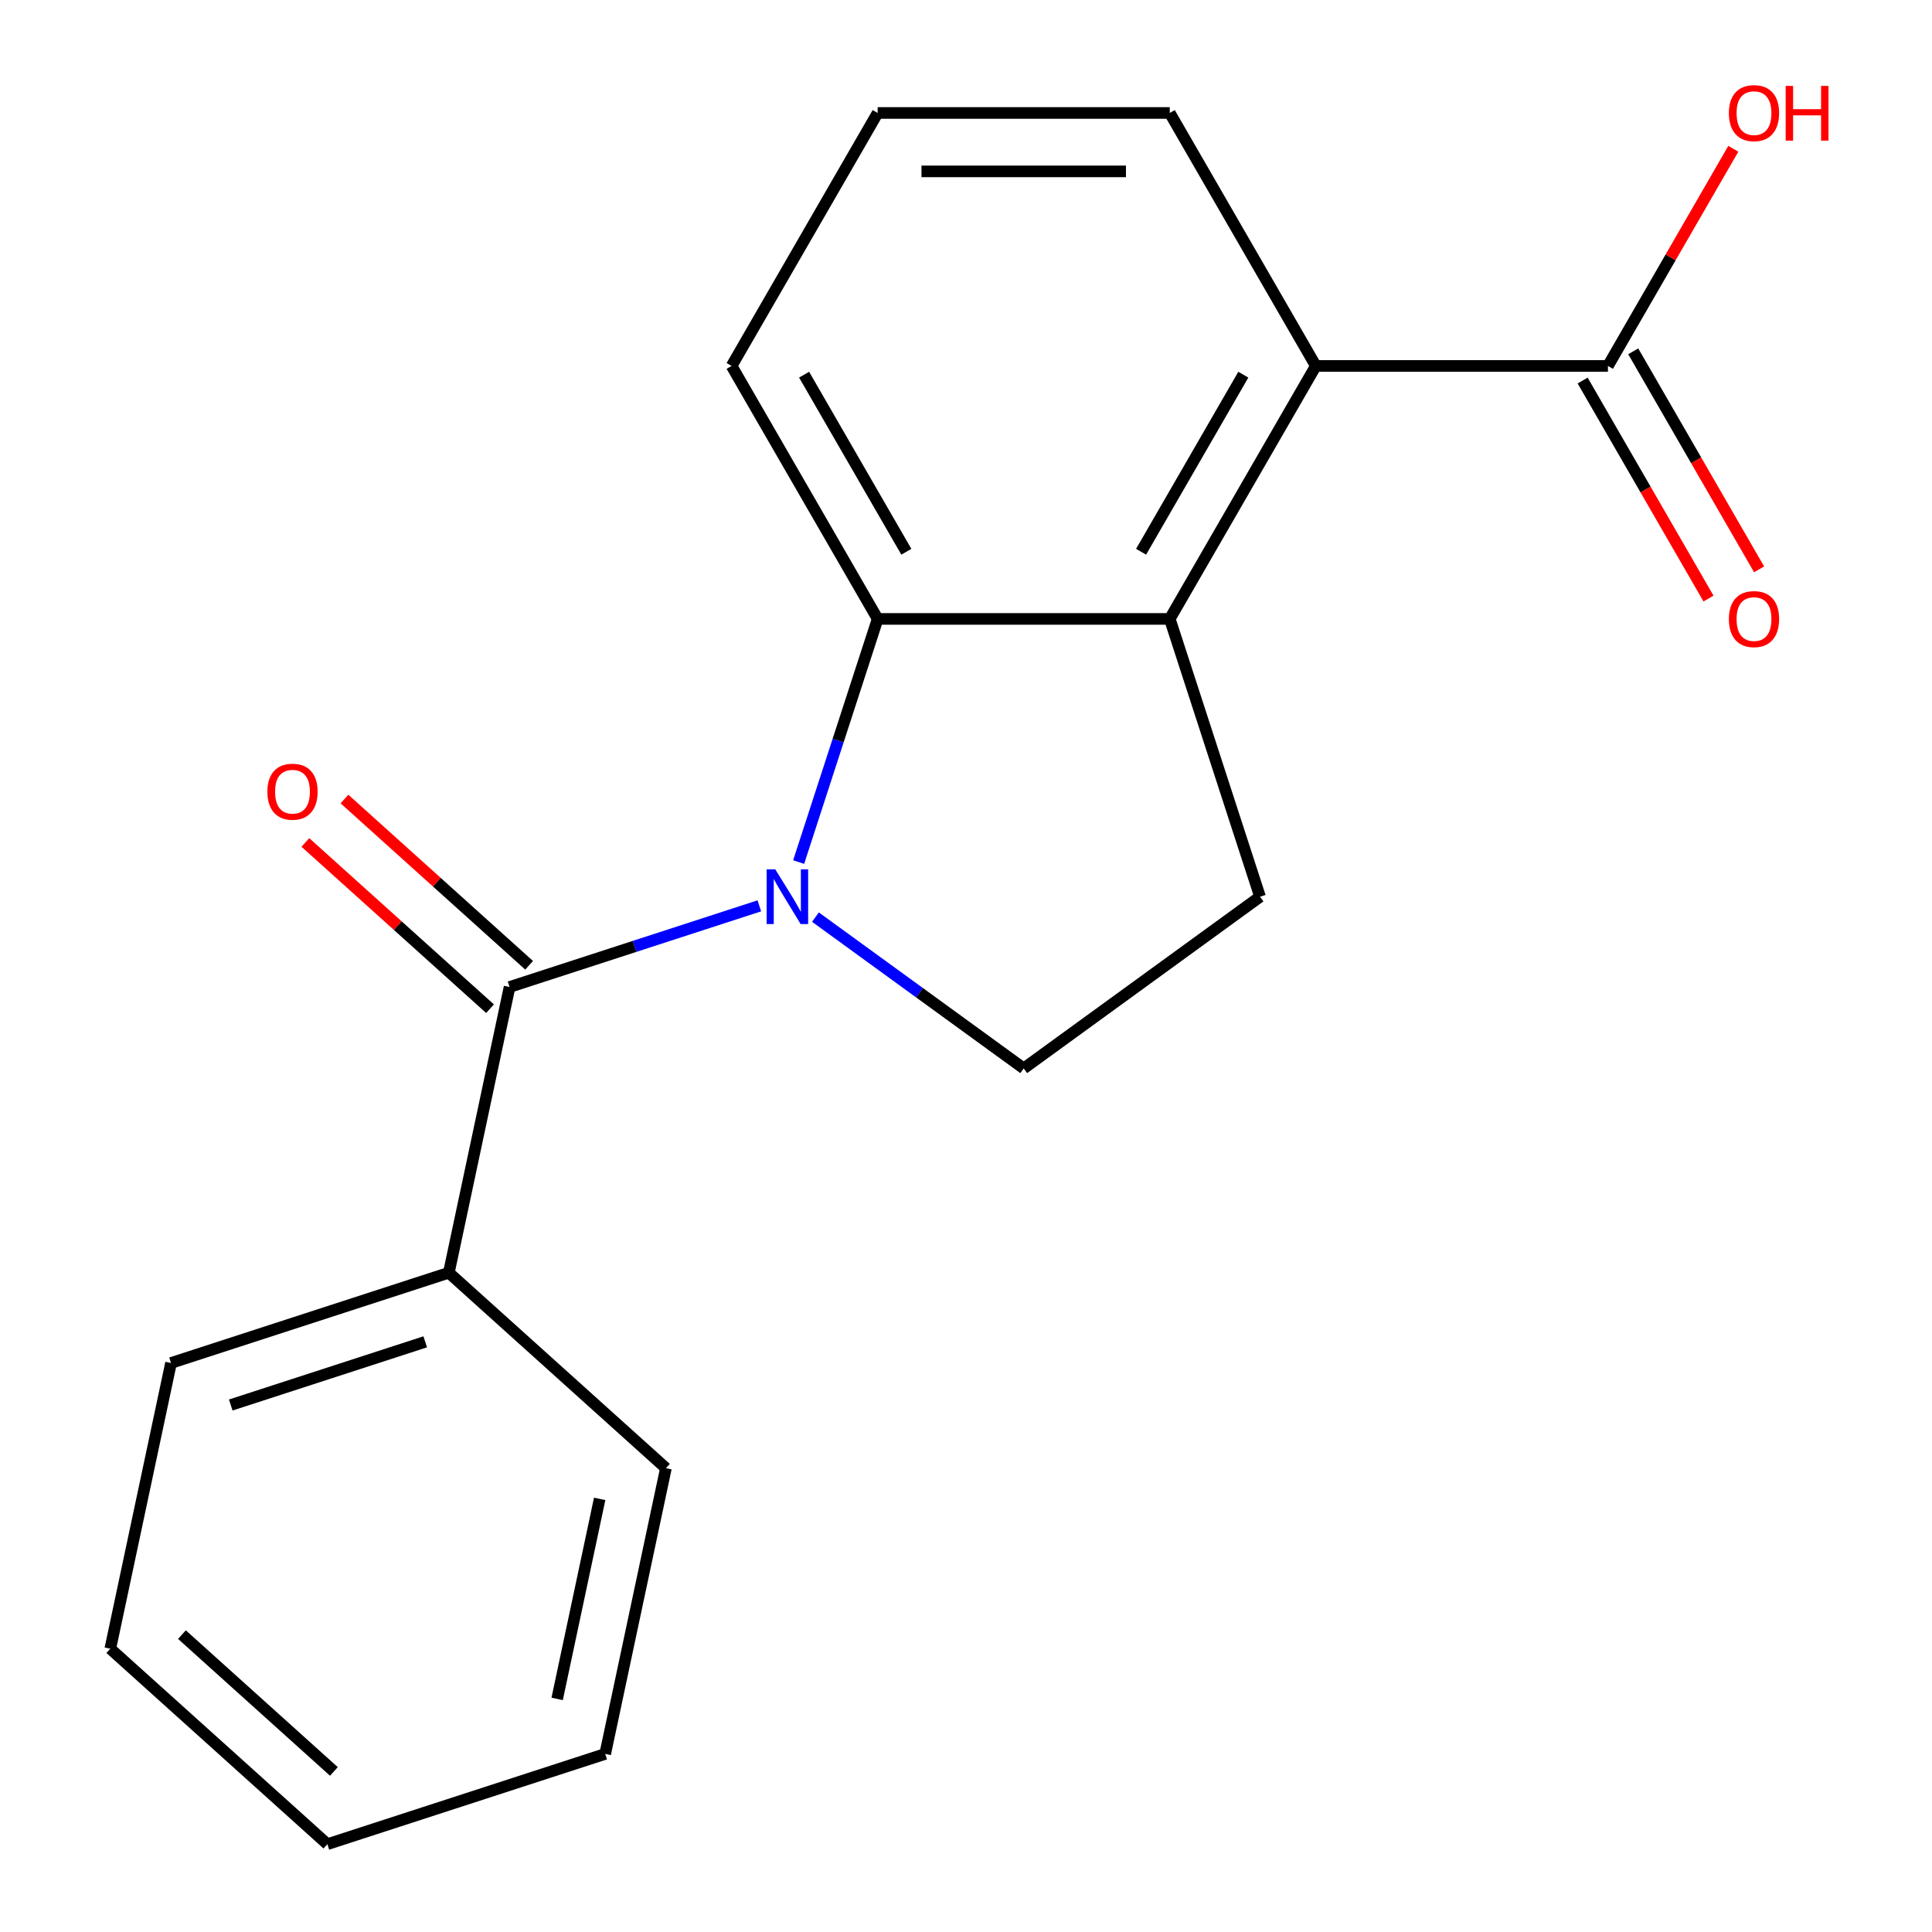 <?xml version='1.0' encoding='iso-8859-1'?>
<svg version='1.1' baseProfile='full'
              xmlns='http://www.w3.org/2000/svg'
                      xmlns:rdkit='http://www.rdkit.org/xml'
                      xmlns:xlink='http://www.w3.org/1999/xlink'
                  xml:space='preserve'
width='1000px' height='1000px' viewBox='0 0 1000 1000'>
<!-- END OF HEADER -->
<rect style='opacity:1.0;fill:#FFFFFF;stroke:none' width='1000' height='1000' x='0' y='0'> </rect>
<path class='bond-0' d='M 393.032,468.864 L 328.394,489.866' style='fill:none;fill-rule:evenodd;stroke:#0000FF;stroke-width:6px;stroke-linecap:butt;stroke-linejoin:miter;stroke-opacity:1' />
<path class='bond-0' d='M 328.394,489.866 L 263.756,510.868' style='fill:none;fill-rule:evenodd;stroke:#000000;stroke-width:6px;stroke-linecap:butt;stroke-linejoin:miter;stroke-opacity:1' />
<path class='bond-1' d='M 413.381,446.206 L 433.828,383.278' style='fill:none;fill-rule:evenodd;stroke:#0000FF;stroke-width:6px;stroke-linecap:butt;stroke-linejoin:miter;stroke-opacity:1' />
<path class='bond-1' d='M 433.828,383.278 L 454.275,320.35' style='fill:none;fill-rule:evenodd;stroke:#000000;stroke-width:6px;stroke-linecap:butt;stroke-linejoin:miter;stroke-opacity:1' />
<path class='bond-4' d='M 422.072,474.695 L 475.973,513.856' style='fill:none;fill-rule:evenodd;stroke:#0000FF;stroke-width:6px;stroke-linecap:butt;stroke-linejoin:miter;stroke-opacity:1' />
<path class='bond-4' d='M 475.973,513.856 L 529.873,553.017' style='fill:none;fill-rule:evenodd;stroke:#000000;stroke-width:6px;stroke-linecap:butt;stroke-linejoin:miter;stroke-opacity:1' />
<path class='bond-7' d='M 273.873,499.632 L 226.083,456.602' style='fill:none;fill-rule:evenodd;stroke:#000000;stroke-width:6px;stroke-linecap:butt;stroke-linejoin:miter;stroke-opacity:1' />
<path class='bond-7' d='M 226.083,456.602 L 178.292,413.571' style='fill:none;fill-rule:evenodd;stroke:#FF0000;stroke-width:6px;stroke-linecap:butt;stroke-linejoin:miter;stroke-opacity:1' />
<path class='bond-7' d='M 253.639,522.104 L 205.849,479.074' style='fill:none;fill-rule:evenodd;stroke:#000000;stroke-width:6px;stroke-linecap:butt;stroke-linejoin:miter;stroke-opacity:1' />
<path class='bond-7' d='M 205.849,479.074 L 158.058,436.043' style='fill:none;fill-rule:evenodd;stroke:#FF0000;stroke-width:6px;stroke-linecap:butt;stroke-linejoin:miter;stroke-opacity:1' />
<path class='bond-8' d='M 263.756,510.868 L 232.321,658.761' style='fill:none;fill-rule:evenodd;stroke:#000000;stroke-width:6px;stroke-linecap:butt;stroke-linejoin:miter;stroke-opacity:1' />
<path class='bond-2' d='M 454.275,320.35 L 605.471,320.35' style='fill:none;fill-rule:evenodd;stroke:#000000;stroke-width:6px;stroke-linecap:butt;stroke-linejoin:miter;stroke-opacity:1' />
<path class='bond-11' d='M 454.275,320.35 L 378.676,189.41' style='fill:none;fill-rule:evenodd;stroke:#000000;stroke-width:6px;stroke-linecap:butt;stroke-linejoin:miter;stroke-opacity:1' />
<path class='bond-11' d='M 469.123,285.589 L 416.204,193.931' style='fill:none;fill-rule:evenodd;stroke:#000000;stroke-width:6px;stroke-linecap:butt;stroke-linejoin:miter;stroke-opacity:1' />
<path class='bond-3' d='M 605.471,320.35 L 681.069,189.41' style='fill:none;fill-rule:evenodd;stroke:#000000;stroke-width:6px;stroke-linecap:butt;stroke-linejoin:miter;stroke-opacity:1' />
<path class='bond-3' d='M 590.623,285.589 L 643.541,193.931' style='fill:none;fill-rule:evenodd;stroke:#000000;stroke-width:6px;stroke-linecap:butt;stroke-linejoin:miter;stroke-opacity:1' />
<path class='bond-19' d='M 605.471,320.35 L 652.193,464.146' style='fill:none;fill-rule:evenodd;stroke:#000000;stroke-width:6px;stroke-linecap:butt;stroke-linejoin:miter;stroke-opacity:1' />
<path class='bond-5' d='M 681.069,189.41 L 832.266,189.41' style='fill:none;fill-rule:evenodd;stroke:#000000;stroke-width:6px;stroke-linecap:butt;stroke-linejoin:miter;stroke-opacity:1' />
<path class='bond-20' d='M 681.069,189.41 L 605.471,58.47' style='fill:none;fill-rule:evenodd;stroke:#000000;stroke-width:6px;stroke-linecap:butt;stroke-linejoin:miter;stroke-opacity:1' />
<path class='bond-6' d='M 529.873,553.017 L 652.193,464.146' style='fill:none;fill-rule:evenodd;stroke:#000000;stroke-width:6px;stroke-linecap:butt;stroke-linejoin:miter;stroke-opacity:1' />
<path class='bond-9' d='M 819.172,196.97 L 851.746,253.39' style='fill:none;fill-rule:evenodd;stroke:#000000;stroke-width:6px;stroke-linecap:butt;stroke-linejoin:miter;stroke-opacity:1' />
<path class='bond-9' d='M 851.746,253.39 L 884.32,309.81' style='fill:none;fill-rule:evenodd;stroke:#FF0000;stroke-width:6px;stroke-linecap:butt;stroke-linejoin:miter;stroke-opacity:1' />
<path class='bond-9' d='M 845.36,181.85 L 877.934,238.27' style='fill:none;fill-rule:evenodd;stroke:#000000;stroke-width:6px;stroke-linecap:butt;stroke-linejoin:miter;stroke-opacity:1' />
<path class='bond-9' d='M 877.934,238.27 L 910.508,294.69' style='fill:none;fill-rule:evenodd;stroke:#FF0000;stroke-width:6px;stroke-linecap:butt;stroke-linejoin:miter;stroke-opacity:1' />
<path class='bond-10' d='M 832.266,189.41 L 864.713,133.21' style='fill:none;fill-rule:evenodd;stroke:#000000;stroke-width:6px;stroke-linecap:butt;stroke-linejoin:miter;stroke-opacity:1' />
<path class='bond-10' d='M 864.713,133.21 L 897.16,77.01' style='fill:none;fill-rule:evenodd;stroke:#FF0000;stroke-width:6px;stroke-linecap:butt;stroke-linejoin:miter;stroke-opacity:1' />
<path class='bond-14' d='M 232.321,658.761 L 88.524,705.483' style='fill:none;fill-rule:evenodd;stroke:#000000;stroke-width:6px;stroke-linecap:butt;stroke-linejoin:miter;stroke-opacity:1' />
<path class='bond-14' d='M 220.096,694.528 L 119.438,727.234' style='fill:none;fill-rule:evenodd;stroke:#000000;stroke-width:6px;stroke-linecap:butt;stroke-linejoin:miter;stroke-opacity:1' />
<path class='bond-15' d='M 232.321,658.761 L 344.681,759.931' style='fill:none;fill-rule:evenodd;stroke:#000000;stroke-width:6px;stroke-linecap:butt;stroke-linejoin:miter;stroke-opacity:1' />
<path class='bond-13' d='M 378.676,189.41 L 454.275,58.47' style='fill:none;fill-rule:evenodd;stroke:#000000;stroke-width:6px;stroke-linecap:butt;stroke-linejoin:miter;stroke-opacity:1' />
<path class='bond-12' d='M 605.471,58.47 L 454.275,58.47' style='fill:none;fill-rule:evenodd;stroke:#000000;stroke-width:6px;stroke-linecap:butt;stroke-linejoin:miter;stroke-opacity:1' />
<path class='bond-12' d='M 582.792,88.709 L 476.954,88.709' style='fill:none;fill-rule:evenodd;stroke:#000000;stroke-width:6px;stroke-linecap:butt;stroke-linejoin:miter;stroke-opacity:1' />
<path class='bond-17' d='M 88.524,705.483 L 57.089,853.375' style='fill:none;fill-rule:evenodd;stroke:#000000;stroke-width:6px;stroke-linecap:butt;stroke-linejoin:miter;stroke-opacity:1' />
<path class='bond-16' d='M 344.681,759.931 L 313.246,907.823' style='fill:none;fill-rule:evenodd;stroke:#000000;stroke-width:6px;stroke-linecap:butt;stroke-linejoin:miter;stroke-opacity:1' />
<path class='bond-16' d='M 310.388,775.828 L 288.383,879.352' style='fill:none;fill-rule:evenodd;stroke:#000000;stroke-width:6px;stroke-linecap:butt;stroke-linejoin:miter;stroke-opacity:1' />
<path class='bond-18' d='M 313.246,907.823 L 169.45,954.545' style='fill:none;fill-rule:evenodd;stroke:#000000;stroke-width:6px;stroke-linecap:butt;stroke-linejoin:miter;stroke-opacity:1' />
<path class='bond-21' d='M 57.089,853.375 L 169.45,954.545' style='fill:none;fill-rule:evenodd;stroke:#000000;stroke-width:6px;stroke-linecap:butt;stroke-linejoin:miter;stroke-opacity:1' />
<path class='bond-21' d='M 94.177,846.079 L 172.83,916.898' style='fill:none;fill-rule:evenodd;stroke:#000000;stroke-width:6px;stroke-linecap:butt;stroke-linejoin:miter;stroke-opacity:1' />
<path  class='atom-0' d='M 401.292 449.986
L 410.572 464.986
Q 411.492 466.466, 412.972 469.146
Q 414.452 471.826, 414.532 471.986
L 414.532 449.986
L 418.292 449.986
L 418.292 478.306
L 414.412 478.306
L 404.452 461.906
Q 403.292 459.986, 402.052 457.786
Q 400.852 455.586, 400.492 454.906
L 400.492 478.306
L 396.812 478.306
L 396.812 449.986
L 401.292 449.986
' fill='#0000FF'/>
<path  class='atom-8' d='M 138.395 409.778
Q 138.395 402.978, 141.755 399.178
Q 145.115 395.378, 151.395 395.378
Q 157.675 395.378, 161.035 399.178
Q 164.395 402.978, 164.395 409.778
Q 164.395 416.658, 160.995 420.578
Q 157.595 424.458, 151.395 424.458
Q 145.155 424.458, 141.755 420.578
Q 138.395 416.698, 138.395 409.778
M 151.395 421.258
Q 155.715 421.258, 158.035 418.378
Q 160.395 415.458, 160.395 409.778
Q 160.395 404.218, 158.035 401.418
Q 155.715 398.578, 151.395 398.578
Q 147.075 398.578, 144.715 401.378
Q 142.395 404.178, 142.395 409.778
Q 142.395 415.498, 144.715 418.378
Q 147.075 421.258, 151.395 421.258
' fill='#FF0000'/>
<path  class='atom-10' d='M 894.864 320.43
Q 894.864 313.63, 898.224 309.83
Q 901.584 306.03, 907.864 306.03
Q 914.144 306.03, 917.504 309.83
Q 920.864 313.63, 920.864 320.43
Q 920.864 327.31, 917.464 331.23
Q 914.064 335.11, 907.864 335.11
Q 901.624 335.11, 898.224 331.23
Q 894.864 327.35, 894.864 320.43
M 907.864 331.91
Q 912.184 331.91, 914.504 329.03
Q 916.864 326.11, 916.864 320.43
Q 916.864 314.87, 914.504 312.07
Q 912.184 309.23, 907.864 309.23
Q 903.544 309.23, 901.184 312.03
Q 898.864 314.83, 898.864 320.43
Q 898.864 326.15, 901.184 329.03
Q 903.544 331.91, 907.864 331.91
' fill='#FF0000'/>
<path  class='atom-11' d='M 894.864 58.55
Q 894.864 51.75, 898.224 47.95
Q 901.584 44.15, 907.864 44.15
Q 914.144 44.15, 917.504 47.95
Q 920.864 51.75, 920.864 58.55
Q 920.864 65.43, 917.464 69.35
Q 914.064 73.23, 907.864 73.23
Q 901.624 73.23, 898.224 69.35
Q 894.864 65.47, 894.864 58.55
M 907.864 70.03
Q 912.184 70.03, 914.504 67.15
Q 916.864 64.23, 916.864 58.55
Q 916.864 52.99, 914.504 50.19
Q 912.184 47.35, 907.864 47.35
Q 903.544 47.35, 901.184 50.15
Q 898.864 52.95, 898.864 58.55
Q 898.864 64.27, 901.184 67.15
Q 903.544 70.03, 907.864 70.03
' fill='#FF0000'/>
<path  class='atom-11' d='M 924.264 44.47
L 928.104 44.47
L 928.104 56.51
L 942.584 56.51
L 942.584 44.47
L 946.424 44.47
L 946.424 72.79
L 942.584 72.79
L 942.584 59.71
L 928.104 59.71
L 928.104 72.79
L 924.264 72.79
L 924.264 44.47
' fill='#FF0000'/>
</svg>
